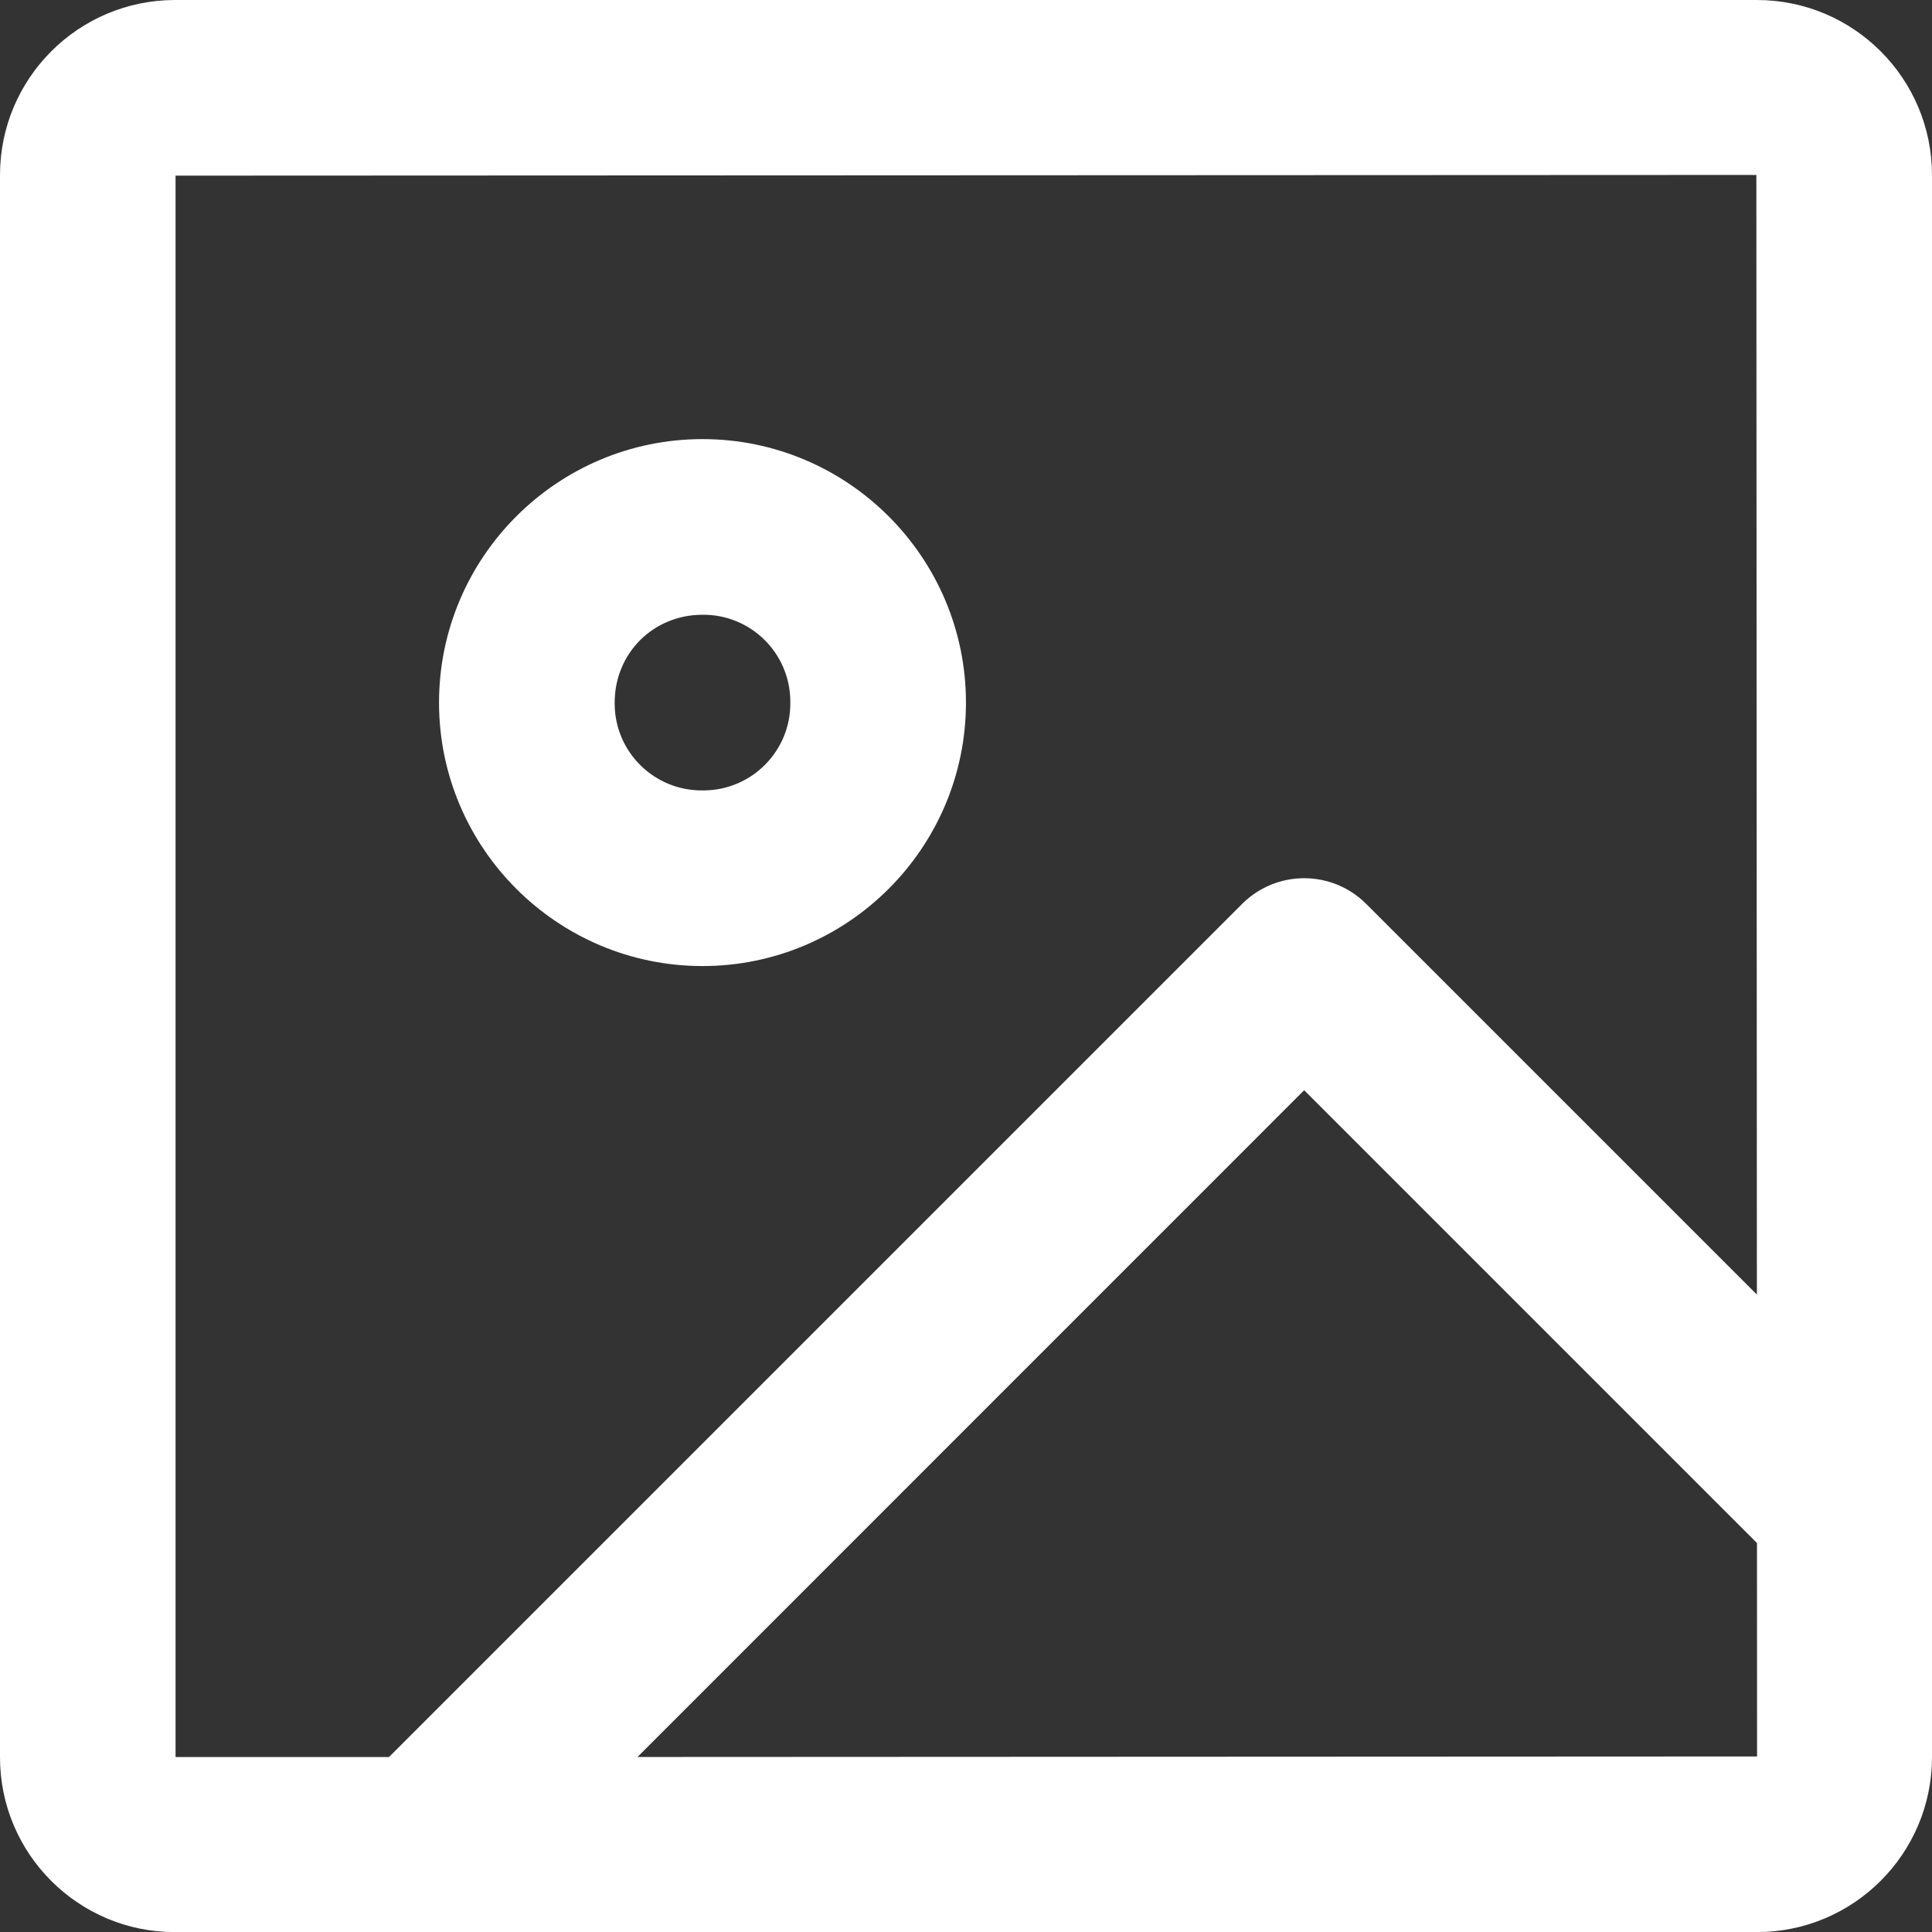 <?xml version="1.0" encoding="utf-8"?>
<!-- Generator: Adobe Illustrator 16.0.0, SVG Export Plug-In . SVG Version: 6.00 Build 0)  -->
<!DOCTYPE svg PUBLIC "-//W3C//DTD SVG 1.1//EN" "http://www.w3.org/Graphics/SVG/1.1/DTD/svg11.dtd">
<svg version="1.1" id="图层_1" xmlns="http://www.w3.org/2000/svg" xmlns:xlink="http://www.w3.org/1999/xlink" x="0px" y="0px"
	 width="187.03px" height="187.039px" viewBox="0 0 187.03 187.039" enable-background="new 0 0 187.03 187.039"
	 xml:space="preserve">
<rect x="0" y="0" width="187.03" height="187.039" fill="#333333" stroke="none"/>
<g>
	<defs>
		<rect id="SVGID_1_" width="187.03" height="187.039"/>
	</defs>
	<clipPath id="SVGID_2_">
		<use xlink:href="#SVGID_1_"  overflow="visible"/>
	</clipPath>
	<path clip-path="url(#SVGID_2_)" fill-rule="evenodd" fill="#fff" clip-rule="evenodd" d="M61.714,170.087l64.537-64.546l43.836,43.835
		l0.008,20.66l-108.389,0.051H61.714z M16.995,17.003l153.032-0.067l0.051,108.389l-37.816-37.816
		c-3.313-3.32-8.691-3.324-12.011-0.01l-0.01,0.01l-82.587,82.585H16.995V17.003z M170.095,0H16.919
		C7.576,0.019,0.009,7.593,0,16.936v153.167c-0.009,9.344,7.575,16.936,16.91,16.936h153.176
		c9.354-0.005,16.936-7.583,16.944-16.936V16.936C187.018,7.588,179.443,0.014,170.095,0"/>
	<path clip-path="url(#SVGID_2_)" fill-rule="evenodd" fill="#fff" clip-rule="evenodd" d="M68.006,59.513c4.648-0.047,8.455,3.683,8.502,8.331
		c0,0.057,0,0.114,0,0.171c0.047,4.648-3.683,8.454-8.331,8.501c-0.057,0.001-0.114,0.001-0.171,0
		c-4.648,0.048-8.455-3.682-8.502-8.331c0-0.057,0-0.114,0-0.17C59.504,63.245,63.236,59.513,68.006,59.513 M68.006,93.52
		c14.062,0,25.505-11.443,25.505-25.505S82.068,42.508,68.006,42.508S42.501,53.953,42.501,68.015S53.944,93.52,68.006,93.52"/>
</g>
</svg>
